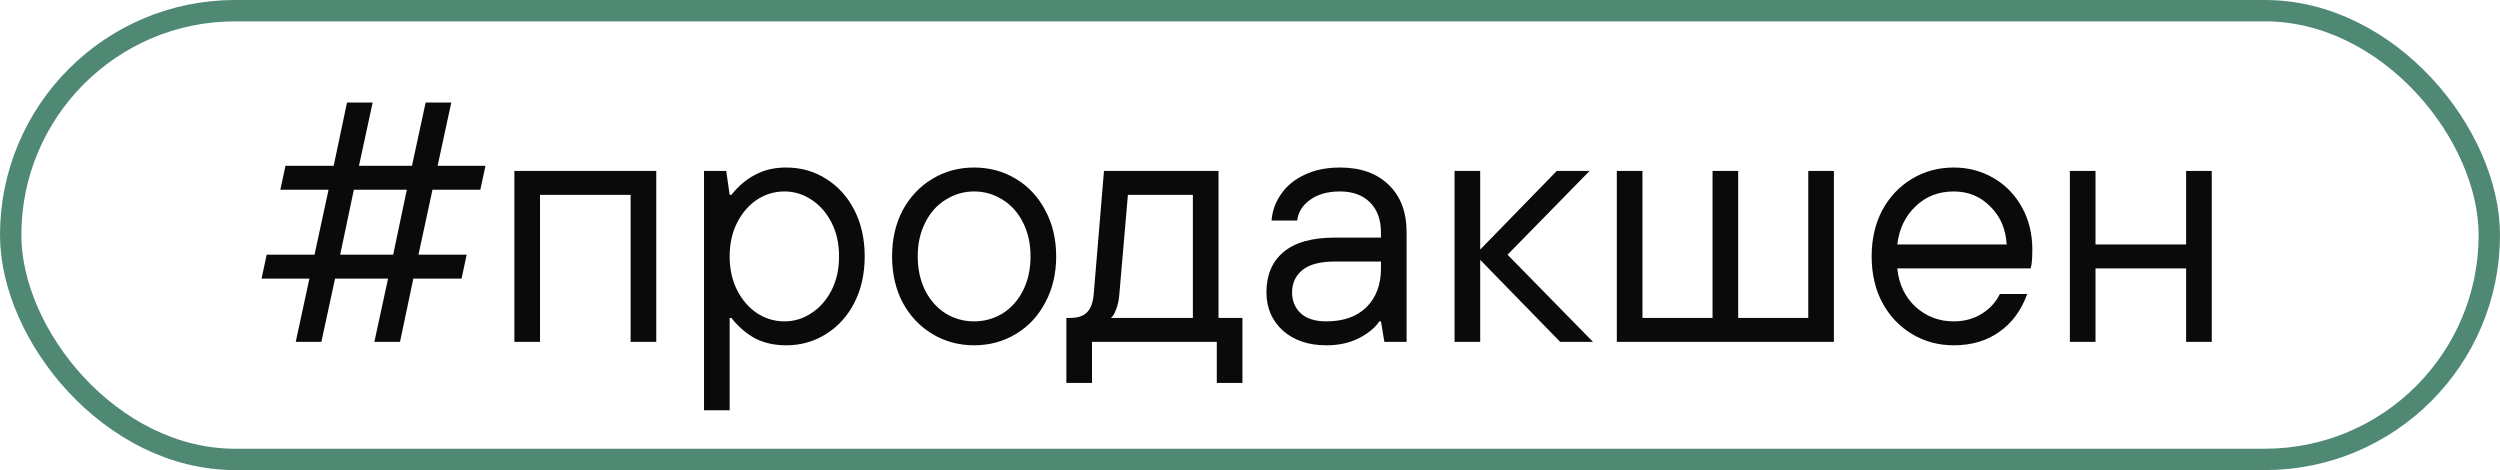 <?xml version="1.0" encoding="UTF-8"?> <svg xmlns="http://www.w3.org/2000/svg" width="117" height="22" viewBox="0 0 117 22" fill="none"><rect x="0.5" y="0.5" width="116" height="21" rx="10.5" stroke="#4F8973"></rect><path d="M15.04 16H13.84L14.48 13.04H12.24L12.48 11.92H14.72L15.376 8.88H13.12L13.36 7.76H15.616L16.24 4.8H17.44L16.8 7.76H19.28L19.92 4.8H21.12L20.48 7.76H22.72L22.48 8.88H20.24L19.584 11.92H21.84L21.6 13.04H19.344L18.72 16H17.52L18.16 13.04H15.68L15.04 16ZM16.56 8.88L15.92 11.92H18.4L19.04 8.88H16.56ZM25.273 16H24.073V8H30.713V16H29.513V9.12H25.273V16ZM32.948 19.2V8H33.988L34.148 9.12H34.228C34.559 8.704 34.932 8.389 35.348 8.176C35.764 7.952 36.244 7.84 36.788 7.84C37.481 7.84 38.105 8.016 38.66 8.368C39.225 8.72 39.668 9.211 39.988 9.84C40.308 10.469 40.468 11.189 40.468 12C40.468 12.811 40.308 13.531 39.988 14.16C39.668 14.789 39.225 15.28 38.66 15.632C38.105 15.984 37.481 16.16 36.788 16.16C36.244 16.16 35.764 16.053 35.348 15.84C34.932 15.616 34.559 15.296 34.228 14.88H34.148V19.2H32.948ZM36.708 15.04C37.167 15.04 37.588 14.912 37.972 14.656C38.367 14.4 38.681 14.043 38.916 13.584C39.151 13.125 39.268 12.597 39.268 12C39.268 11.403 39.151 10.875 38.916 10.416C38.681 9.957 38.367 9.6 37.972 9.344C37.588 9.088 37.167 8.96 36.708 8.96C36.249 8.96 35.823 9.088 35.428 9.344C35.044 9.6 34.735 9.957 34.5 10.416C34.266 10.875 34.148 11.403 34.148 12C34.148 12.597 34.266 13.125 34.5 13.584C34.735 14.043 35.044 14.4 35.428 14.656C35.823 14.912 36.249 15.04 36.708 15.04ZM45.589 16.16C44.875 16.16 44.224 15.984 43.637 15.632C43.051 15.28 42.587 14.789 42.245 14.16C41.915 13.531 41.749 12.811 41.749 12C41.749 11.189 41.915 10.469 42.245 9.84C42.587 9.211 43.051 8.72 43.637 8.368C44.224 8.016 44.875 7.84 45.589 7.84C46.304 7.84 46.955 8.016 47.541 8.368C48.128 8.72 48.587 9.211 48.917 9.84C49.259 10.469 49.429 11.189 49.429 12C49.429 12.811 49.259 13.531 48.917 14.16C48.587 14.789 48.128 15.28 47.541 15.632C46.955 15.984 46.304 16.16 45.589 16.16ZM45.589 15.04C46.069 15.04 46.512 14.917 46.917 14.672C47.323 14.416 47.643 14.059 47.877 13.6C48.112 13.131 48.229 12.597 48.229 12C48.229 11.403 48.112 10.875 47.877 10.416C47.643 9.947 47.323 9.589 46.917 9.344C46.512 9.088 46.069 8.96 45.589 8.96C45.109 8.96 44.667 9.088 44.261 9.344C43.856 9.589 43.536 9.947 43.301 10.416C43.067 10.875 42.949 11.403 42.949 12C42.949 12.597 43.067 13.131 43.301 13.6C43.536 14.059 43.856 14.416 44.261 14.672C44.667 14.917 45.109 15.04 45.589 15.04ZM49.906 17.92V14.88H50.066C50.429 14.88 50.696 14.795 50.866 14.624C51.048 14.443 51.154 14.155 51.186 13.76L51.666 8H57.026V14.88H58.146V17.92H56.946V16H51.106V17.92H49.906ZM55.826 14.88V9.12H52.786L52.386 13.76C52.365 14.048 52.312 14.293 52.226 14.496C52.152 14.699 52.072 14.827 51.986 14.88H55.826ZM62.069 16.16C61.237 16.16 60.559 15.931 60.037 15.472C59.525 15.003 59.269 14.405 59.269 13.68C59.269 12.88 59.53 12.256 60.053 11.808C60.586 11.349 61.391 11.12 62.469 11.12H64.629V10.88C64.629 10.283 64.458 9.813 64.117 9.472C63.775 9.131 63.306 8.96 62.709 8.96C62.133 8.96 61.663 9.093 61.301 9.36C60.949 9.616 60.751 9.936 60.709 10.32H59.509C59.541 9.883 59.685 9.477 59.941 9.104C60.197 8.72 60.559 8.416 61.029 8.192C61.509 7.957 62.069 7.84 62.709 7.84C63.679 7.84 64.442 8.112 64.997 8.656C65.551 9.189 65.829 9.931 65.829 10.88V16H64.789L64.629 15.04H64.549C64.367 15.328 64.053 15.589 63.605 15.824C63.167 16.048 62.655 16.16 62.069 16.16ZM62.069 15.04C62.869 15.04 63.493 14.821 63.941 14.384C64.399 13.936 64.629 13.328 64.629 12.56V12.24H62.469C61.786 12.24 61.279 12.373 60.949 12.64C60.629 12.907 60.469 13.253 60.469 13.68C60.469 14.085 60.607 14.416 60.885 14.672C61.162 14.917 61.557 15.04 62.069 15.04ZM69.273 16H68.073V8H69.273V11.68L72.857 8H74.393L70.553 11.92L74.553 16H73.017L69.273 12.16V16ZM85.827 16H75.667V8H76.867V14.88H80.147V8H81.347V14.88H84.627V8H85.827V16ZM91.433 16.16C90.719 16.16 90.068 15.984 89.481 15.632C88.894 15.28 88.43 14.789 88.089 14.16C87.758 13.531 87.593 12.811 87.593 12C87.593 11.189 87.758 10.469 88.089 9.84C88.43 9.211 88.894 8.72 89.481 8.368C90.068 8.016 90.719 7.84 91.433 7.84C92.116 7.84 92.74 8.005 93.305 8.336C93.871 8.667 94.313 9.125 94.633 9.712C94.953 10.288 95.113 10.944 95.113 11.68C95.113 12.107 95.087 12.4 95.033 12.56H88.793C88.868 13.307 89.156 13.909 89.657 14.368C90.159 14.816 90.751 15.04 91.433 15.04C91.913 15.04 92.34 14.928 92.713 14.704C93.097 14.48 93.391 14.165 93.593 13.76H94.873C94.596 14.528 94.159 15.12 93.561 15.536C92.975 15.952 92.265 16.16 91.433 16.16ZM93.913 11.44C93.871 10.715 93.615 10.123 93.145 9.664C92.686 9.195 92.116 8.96 91.433 8.96C90.719 8.96 90.121 9.195 89.641 9.664C89.161 10.123 88.879 10.715 88.793 11.44H93.913ZM98.07 16H96.87V8H98.07V11.44H102.31V8H103.51V16H102.31V12.56H98.07V16Z" fill="#0A0A0A"></path></svg> 